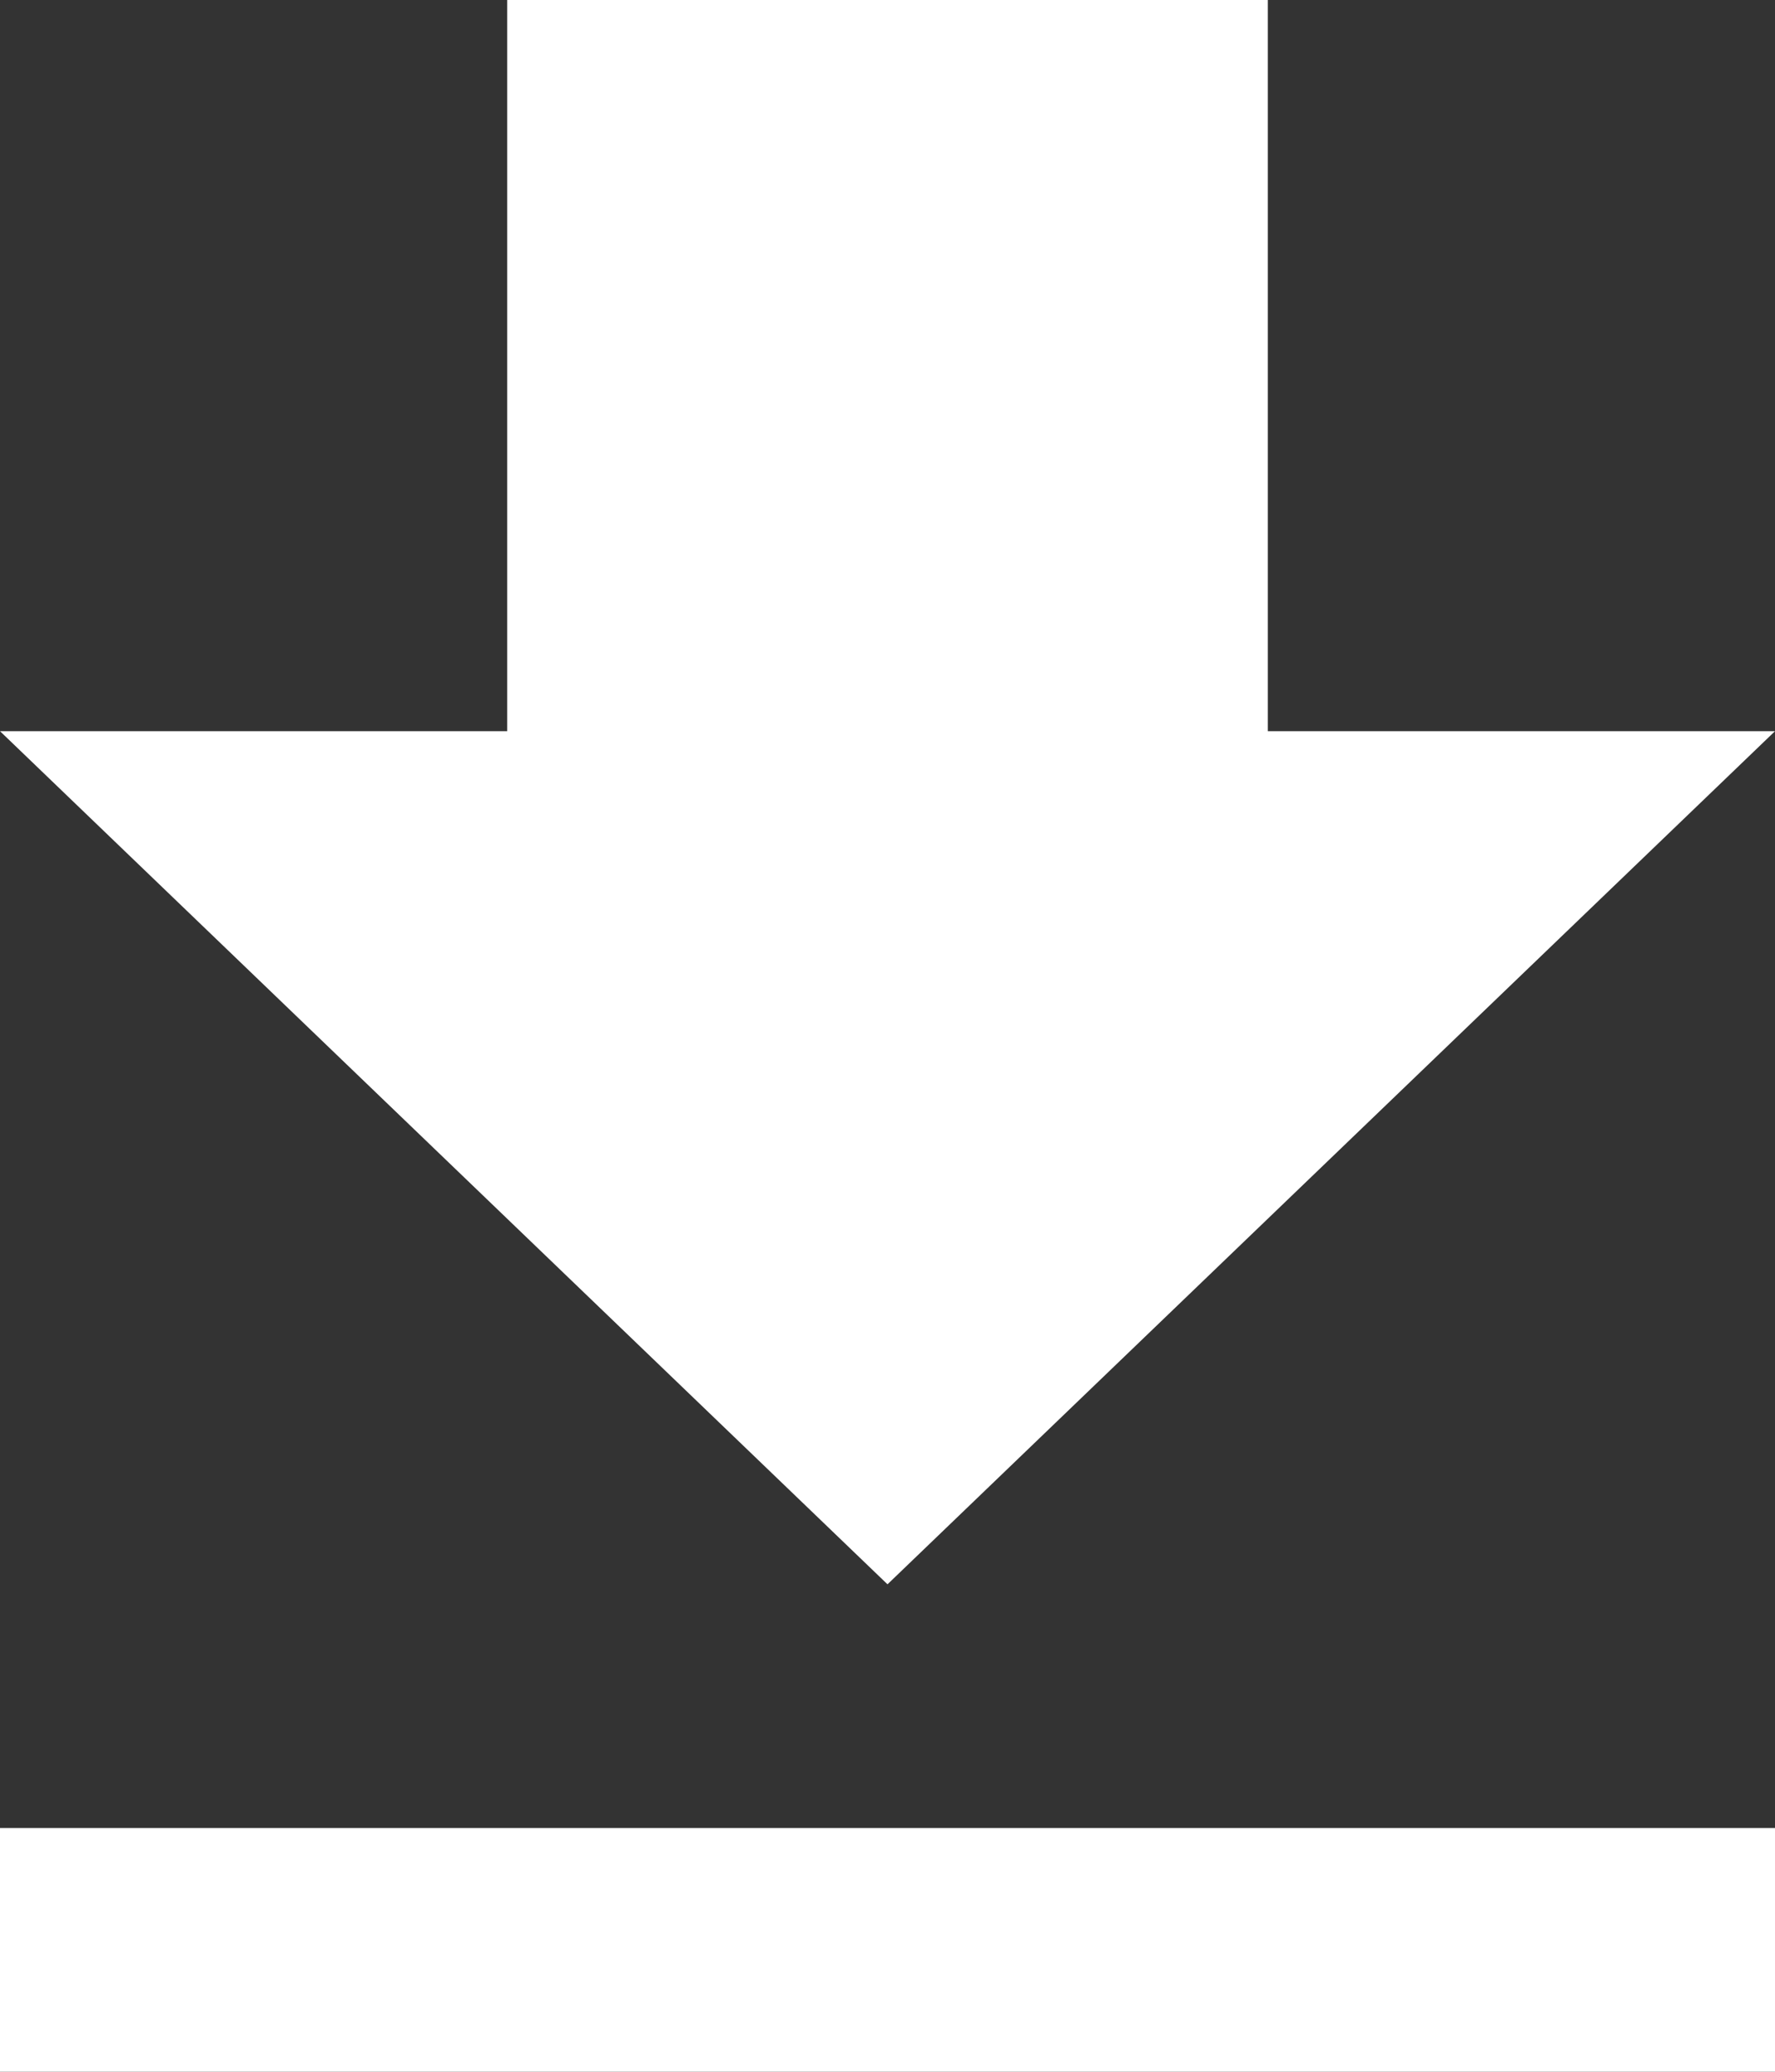 <?xml version="1.0" encoding="UTF-8"?>
<svg width="12px" height="14px" viewBox="0 0 12 14" version="1.1" xmlns="http://www.w3.org/2000/svg" xmlns:xlink="http://www.w3.org/1999/xlink">
    <rect x="0" y="0" width="12" height="14" fill="#333333" stroke="none"/>
    <!-- Generator: sketchtool 64 (101010) - https://sketch.com -->
    <title>C1BDB32A-F729-4C4A-A808-67BAB3FF161B</title>
    <desc>Created with sketchtool.</desc>
    <g id="Library" stroke="none" stroke-width="1" fill="none" fill-rule="evenodd">
        <g id="Home-Master-04.4.i" transform="translate(-1158, -777)" fill="#FFFFFF" fill-rule="nonzero">
            <g id="Group-8" transform="translate(200, 80)">
                <g id="Group-22" transform="translate(0, 663)">
                    <path d="M958,48 L970,48 L970,46.353 L958,46.353 L958,48 Z M970,38.941 L966.571,38.941 L966.571,34 L961.429,34 L961.429,38.941 L958,38.941 L964,44.706 L970,38.941 Z" id="Shape-Copy-2"></path>
                </g>
            </g>
        </g>
    </g>
</svg>